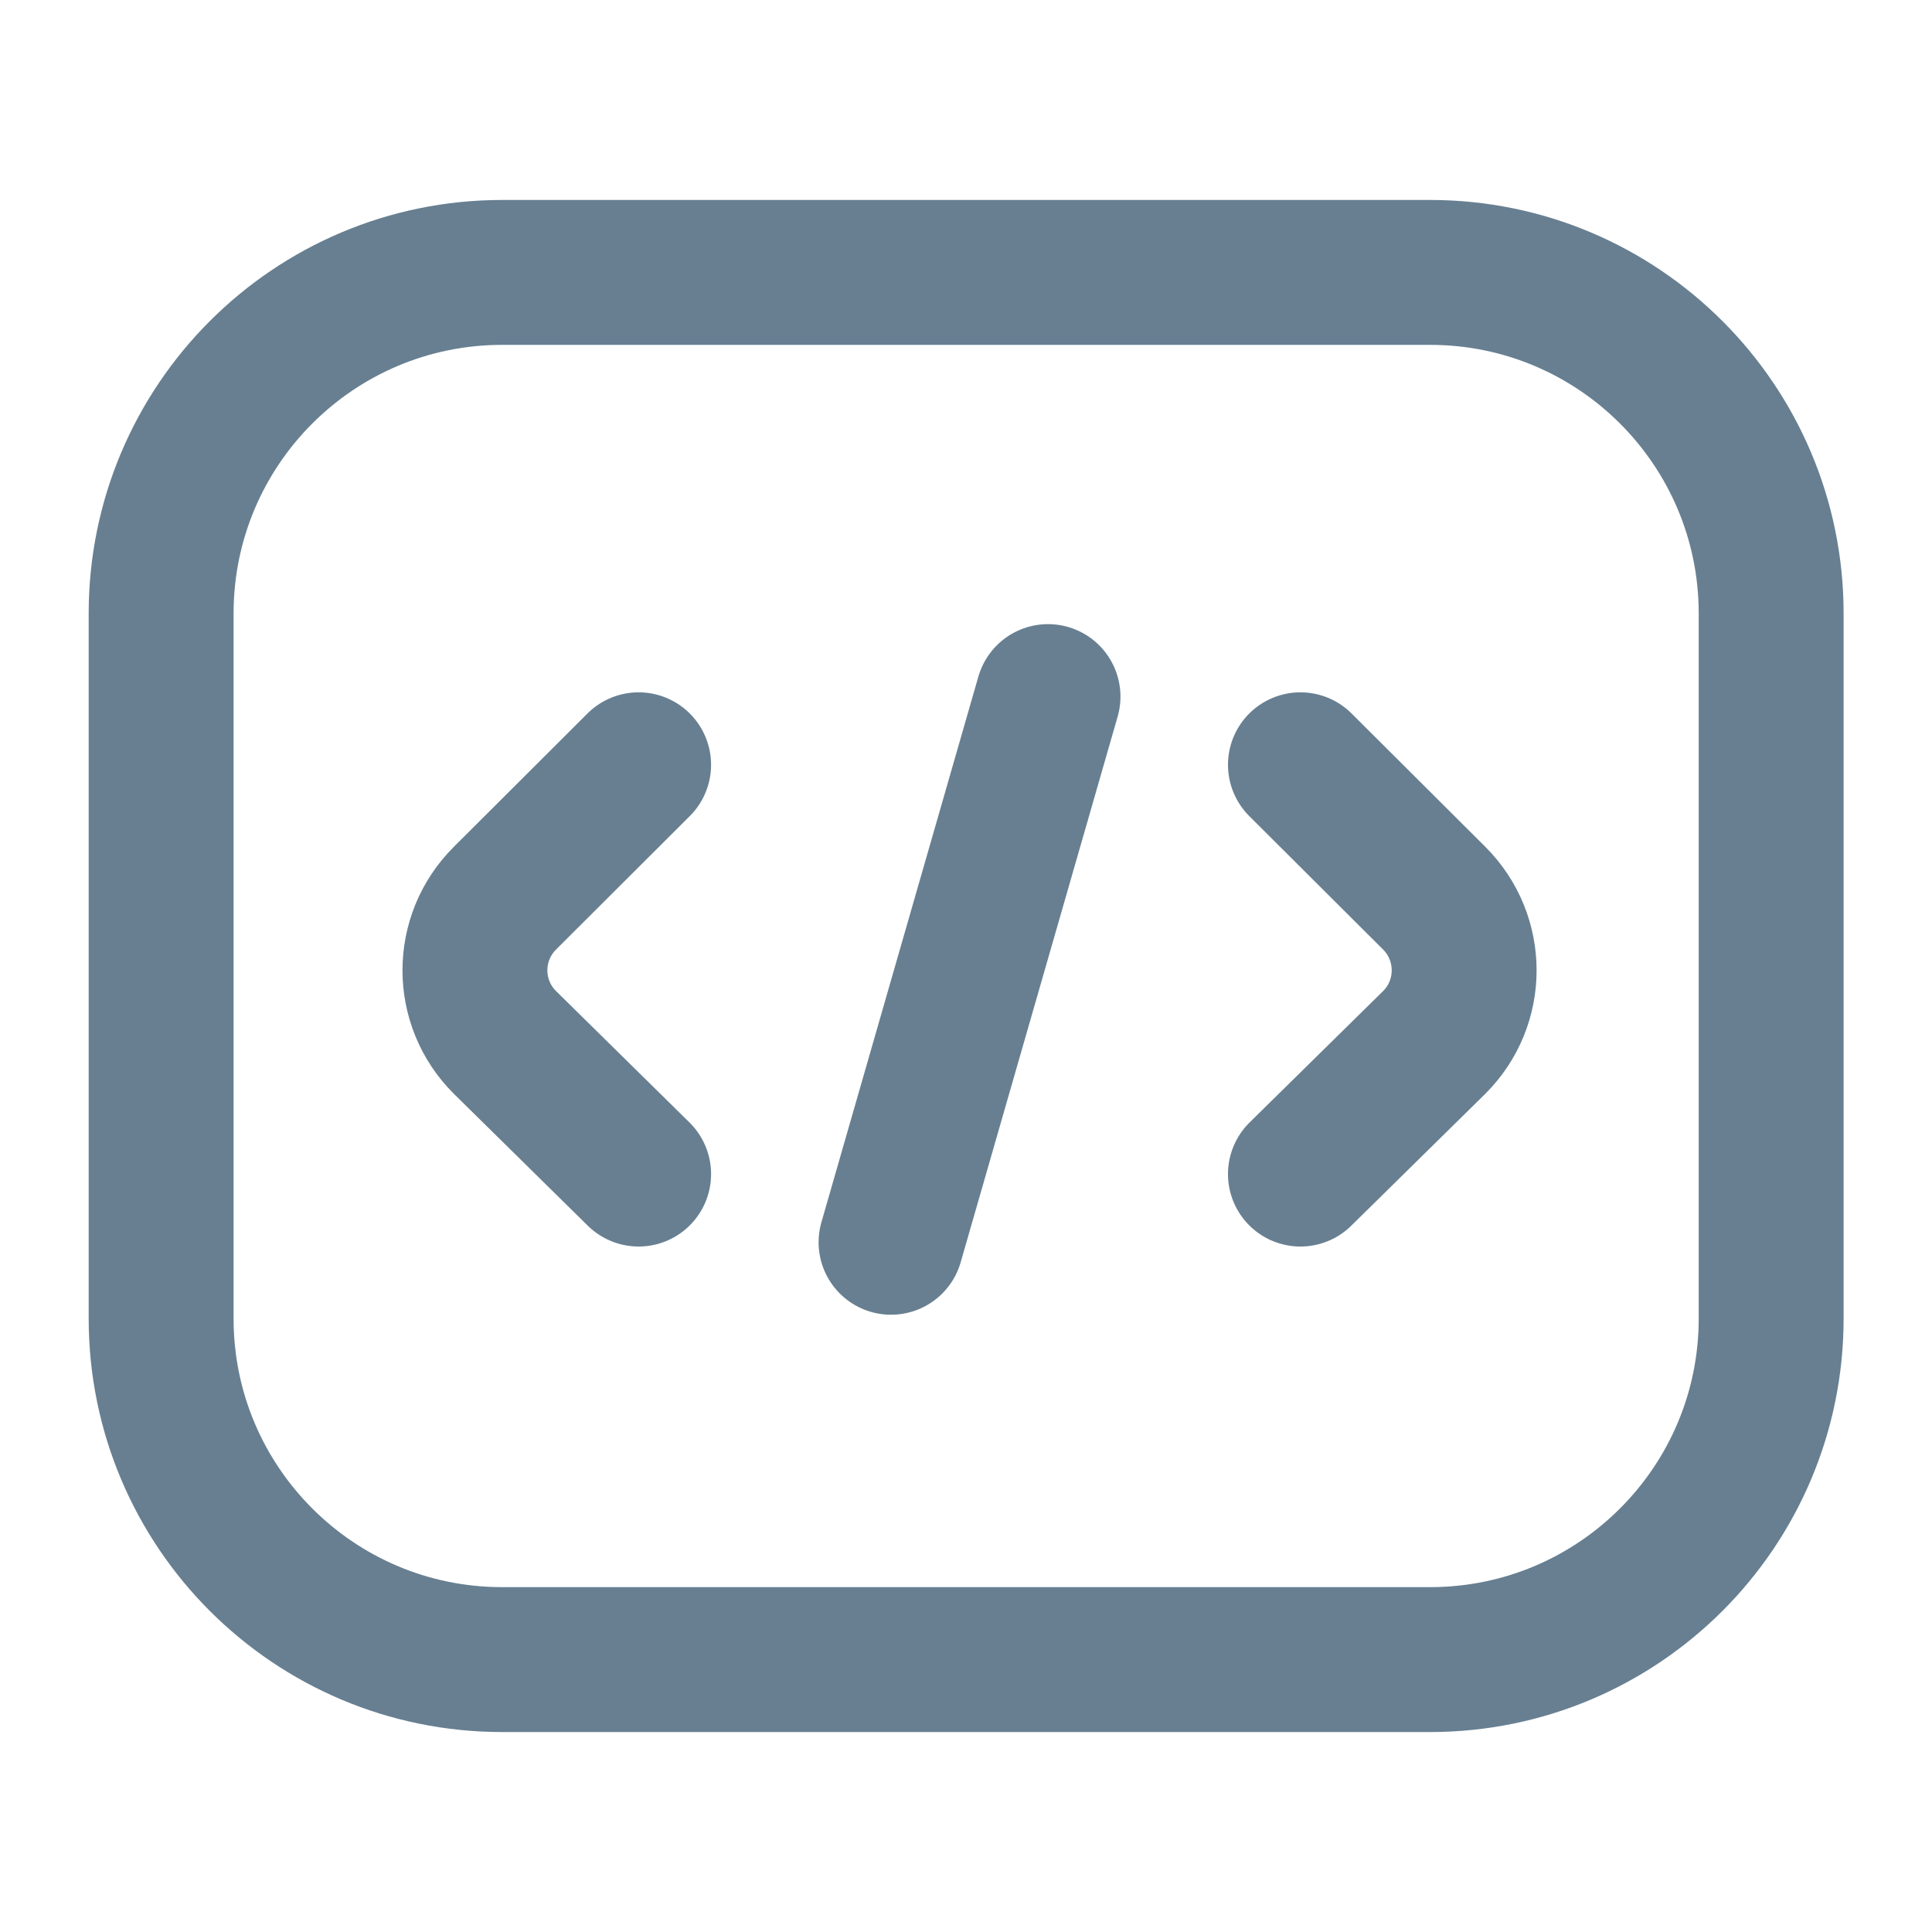 <svg width="20" height="20" viewBox="0 0 20 20" fill="none" xmlns="http://www.w3.org/2000/svg">
<path d="M13.462 7.917L14.847 9.298C15.26 9.711 15.26 10.379 14.847 10.791L13.462 12.154M6.611 7.917L5.227 9.298C4.813 9.711 4.813 10.379 5.227 10.791L6.611 12.154M9.224 12.86L10.849 7.211M18.335 6.351V13.649C18.335 15.599 16.754 17.18 14.804 17.18H5.198C3.249 17.18 1.668 15.599 1.668 13.65V6.351C1.668 4.401 3.249 2.82 5.199 2.82H14.804C16.754 2.82 18.335 4.401 18.335 6.351Z" stroke="#677F91" stroke-width="1.5" stroke-miterlimit="10" stroke-linecap="round" stroke-linejoin="round"/>
</svg>
